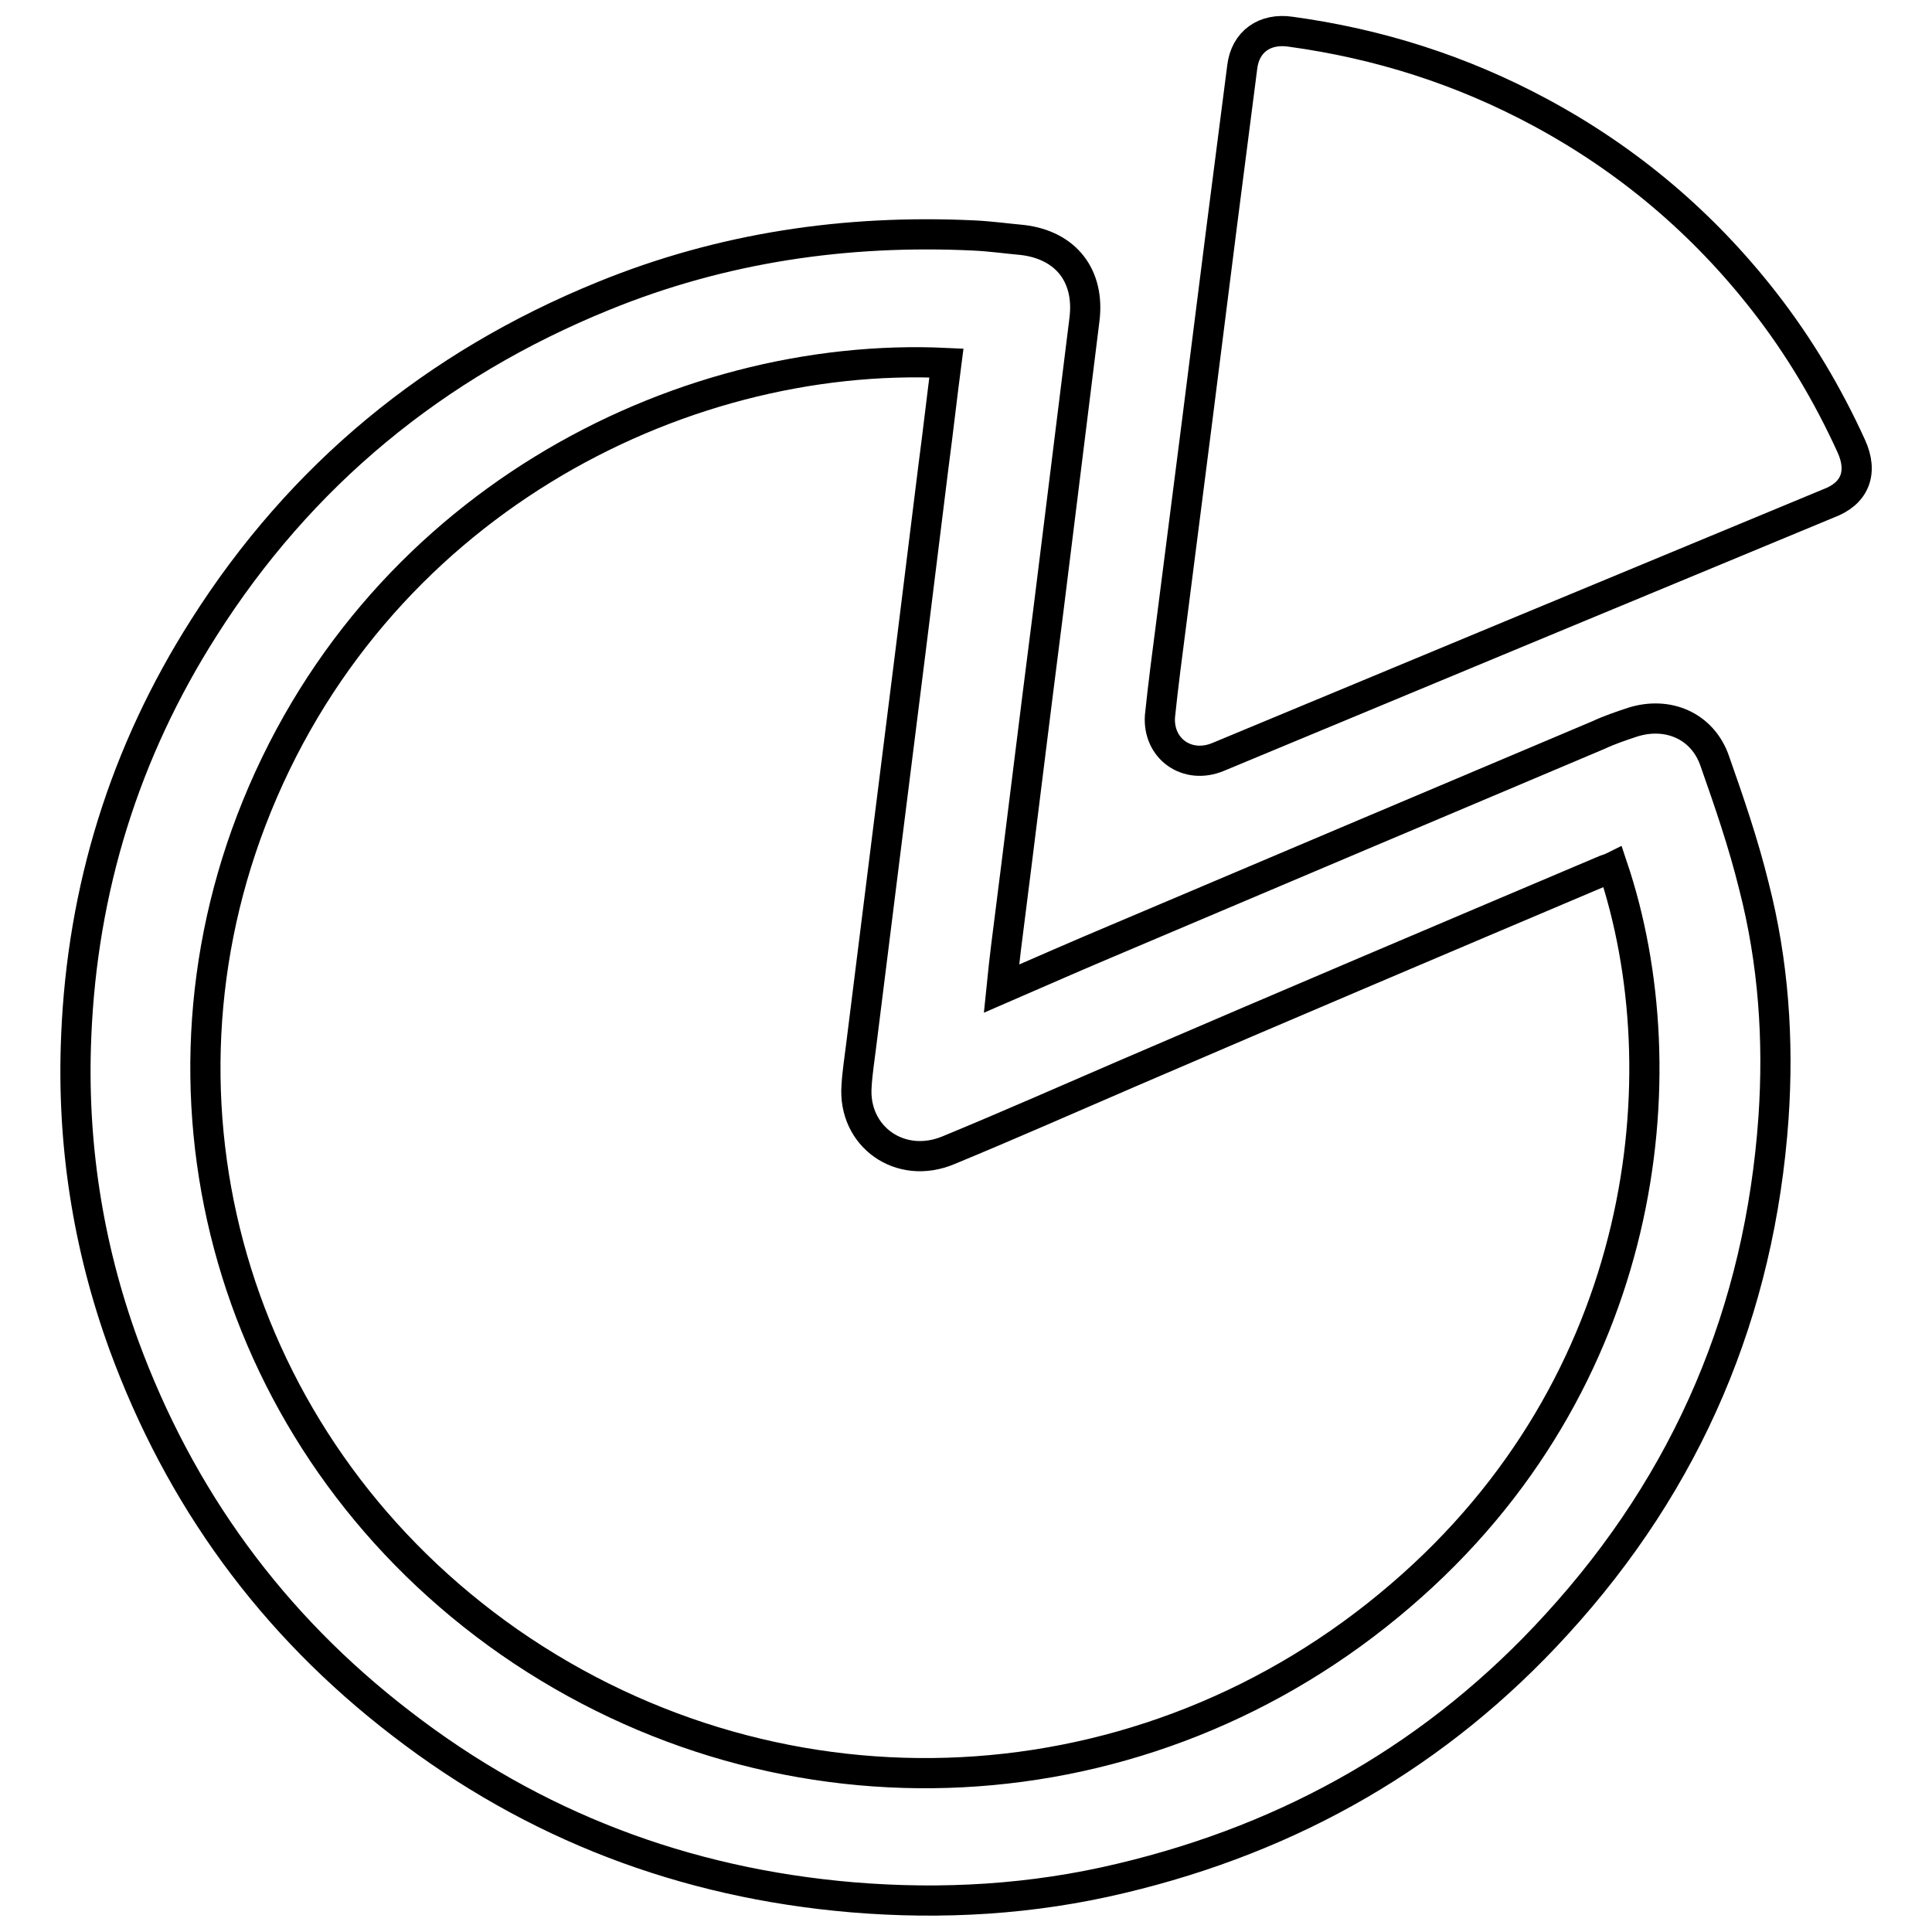 <?xml version="1.0" encoding="utf-8"?>
<!-- Svg Vector Icons : http://www.onlinewebfonts.com/icon -->
<!DOCTYPE svg PUBLIC "-//W3C//DTD SVG 1.1//EN" "http://www.w3.org/Graphics/SVG/1.1/DTD/svg11.dtd">
<svg version="1.1" xmlns="http://www.w3.org/2000/svg" xmlns:xlink="http://www.w3.org/1999/xlink" x="0px" y="0px" viewBox="0 0 256 256" enable-background="new 0 0 256 256" xml:space="preserve">
<g> <path stroke-width="4" fill-opacity="0" stroke="#000000"  d="M227.2,100.8c-1.6-4.6-6.2-6.6-10.9-5.1c-1.5,0.5-3,1-4.5,1.7c-21.3,9-42.6,18-63.8,27 c-5,2.1-10,4.3-15.3,6.6c0.2-2,0.4-3.7,0.6-5.4c1.9-14.9,3.7-29.8,5.6-44.6c1.6-12.9,3.2-25.8,4.8-38.7c0.7-5.7-2.4-9.8-8.2-10.5 c-2.2-0.2-4.3-0.5-6.5-0.6c-16.9-0.8-33.3,1.6-49,8c-22.4,9.1-40.2,23.8-53,44c-10.5,16.5-16.1,34.6-16.9,54.1 c-0.6,14,1.5,27.7,6.3,40.9c7.4,20.2,19.6,37,36.8,50.2c17.5,13.5,37.4,21.1,59.7,23c12,1,23.9,0.3,35.6-2.5 c22.8-5.4,42.1-16.5,57.7-33.6c17.5-19.1,27-41.6,28.8-67.2c0.7-10.3,0-20.6-2.6-30.7C231,111.7,229.1,106.2,227.2,100.8z  M185.6,211.4c-33.7,29-81.8,31.4-118.1,6.2c-35.7-24.9-49.3-69.4-34.2-108.9c15.9-41.5,56.4-62.3,92.1-60.6 c-0.6,4.6-1.1,9.1-1.7,13.6c-1,8.1-2,16.1-3,24.2c-1.1,8.8-2.2,17.5-3.3,26.3c-1.1,8.8-2.2,17.6-3.3,26.4c-0.2,1.7-0.5,3.5-0.6,5.3 c-0.5,6.7,5.8,11.2,12.2,8.5c8-3.3,15.9-6.8,23.8-10.2c20.9-9,41.9-17.9,62.9-26.8c0.4-0.2,0.9-0.3,1.3-0.5 C222.9,142.3,218.4,183.3,185.6,211.4z M245.3,59.1c-3.1-6.8-6.9-13.2-11.5-19.1c-8.1-10.4-18-18.8-29.7-25.1 C193.7,9.3,182.7,5.8,171,4.2c-3.4-0.5-6,1.3-6.4,4.7c-0.9,7-1.8,14-2.7,21c-1.1,8.7-2.2,17.4-3.3,26.1c-1.1,8.6-2.2,17.2-3.3,25.8 c-0.6,4.6-1.2,9.2-1.6,13.1c-0.3,4.3,3.6,7.1,7.7,5.4c26.9-11.2,53.9-22.4,80.9-33.6C245.8,65.4,246.9,62.6,245.3,59.1z"/></g>
</svg>
